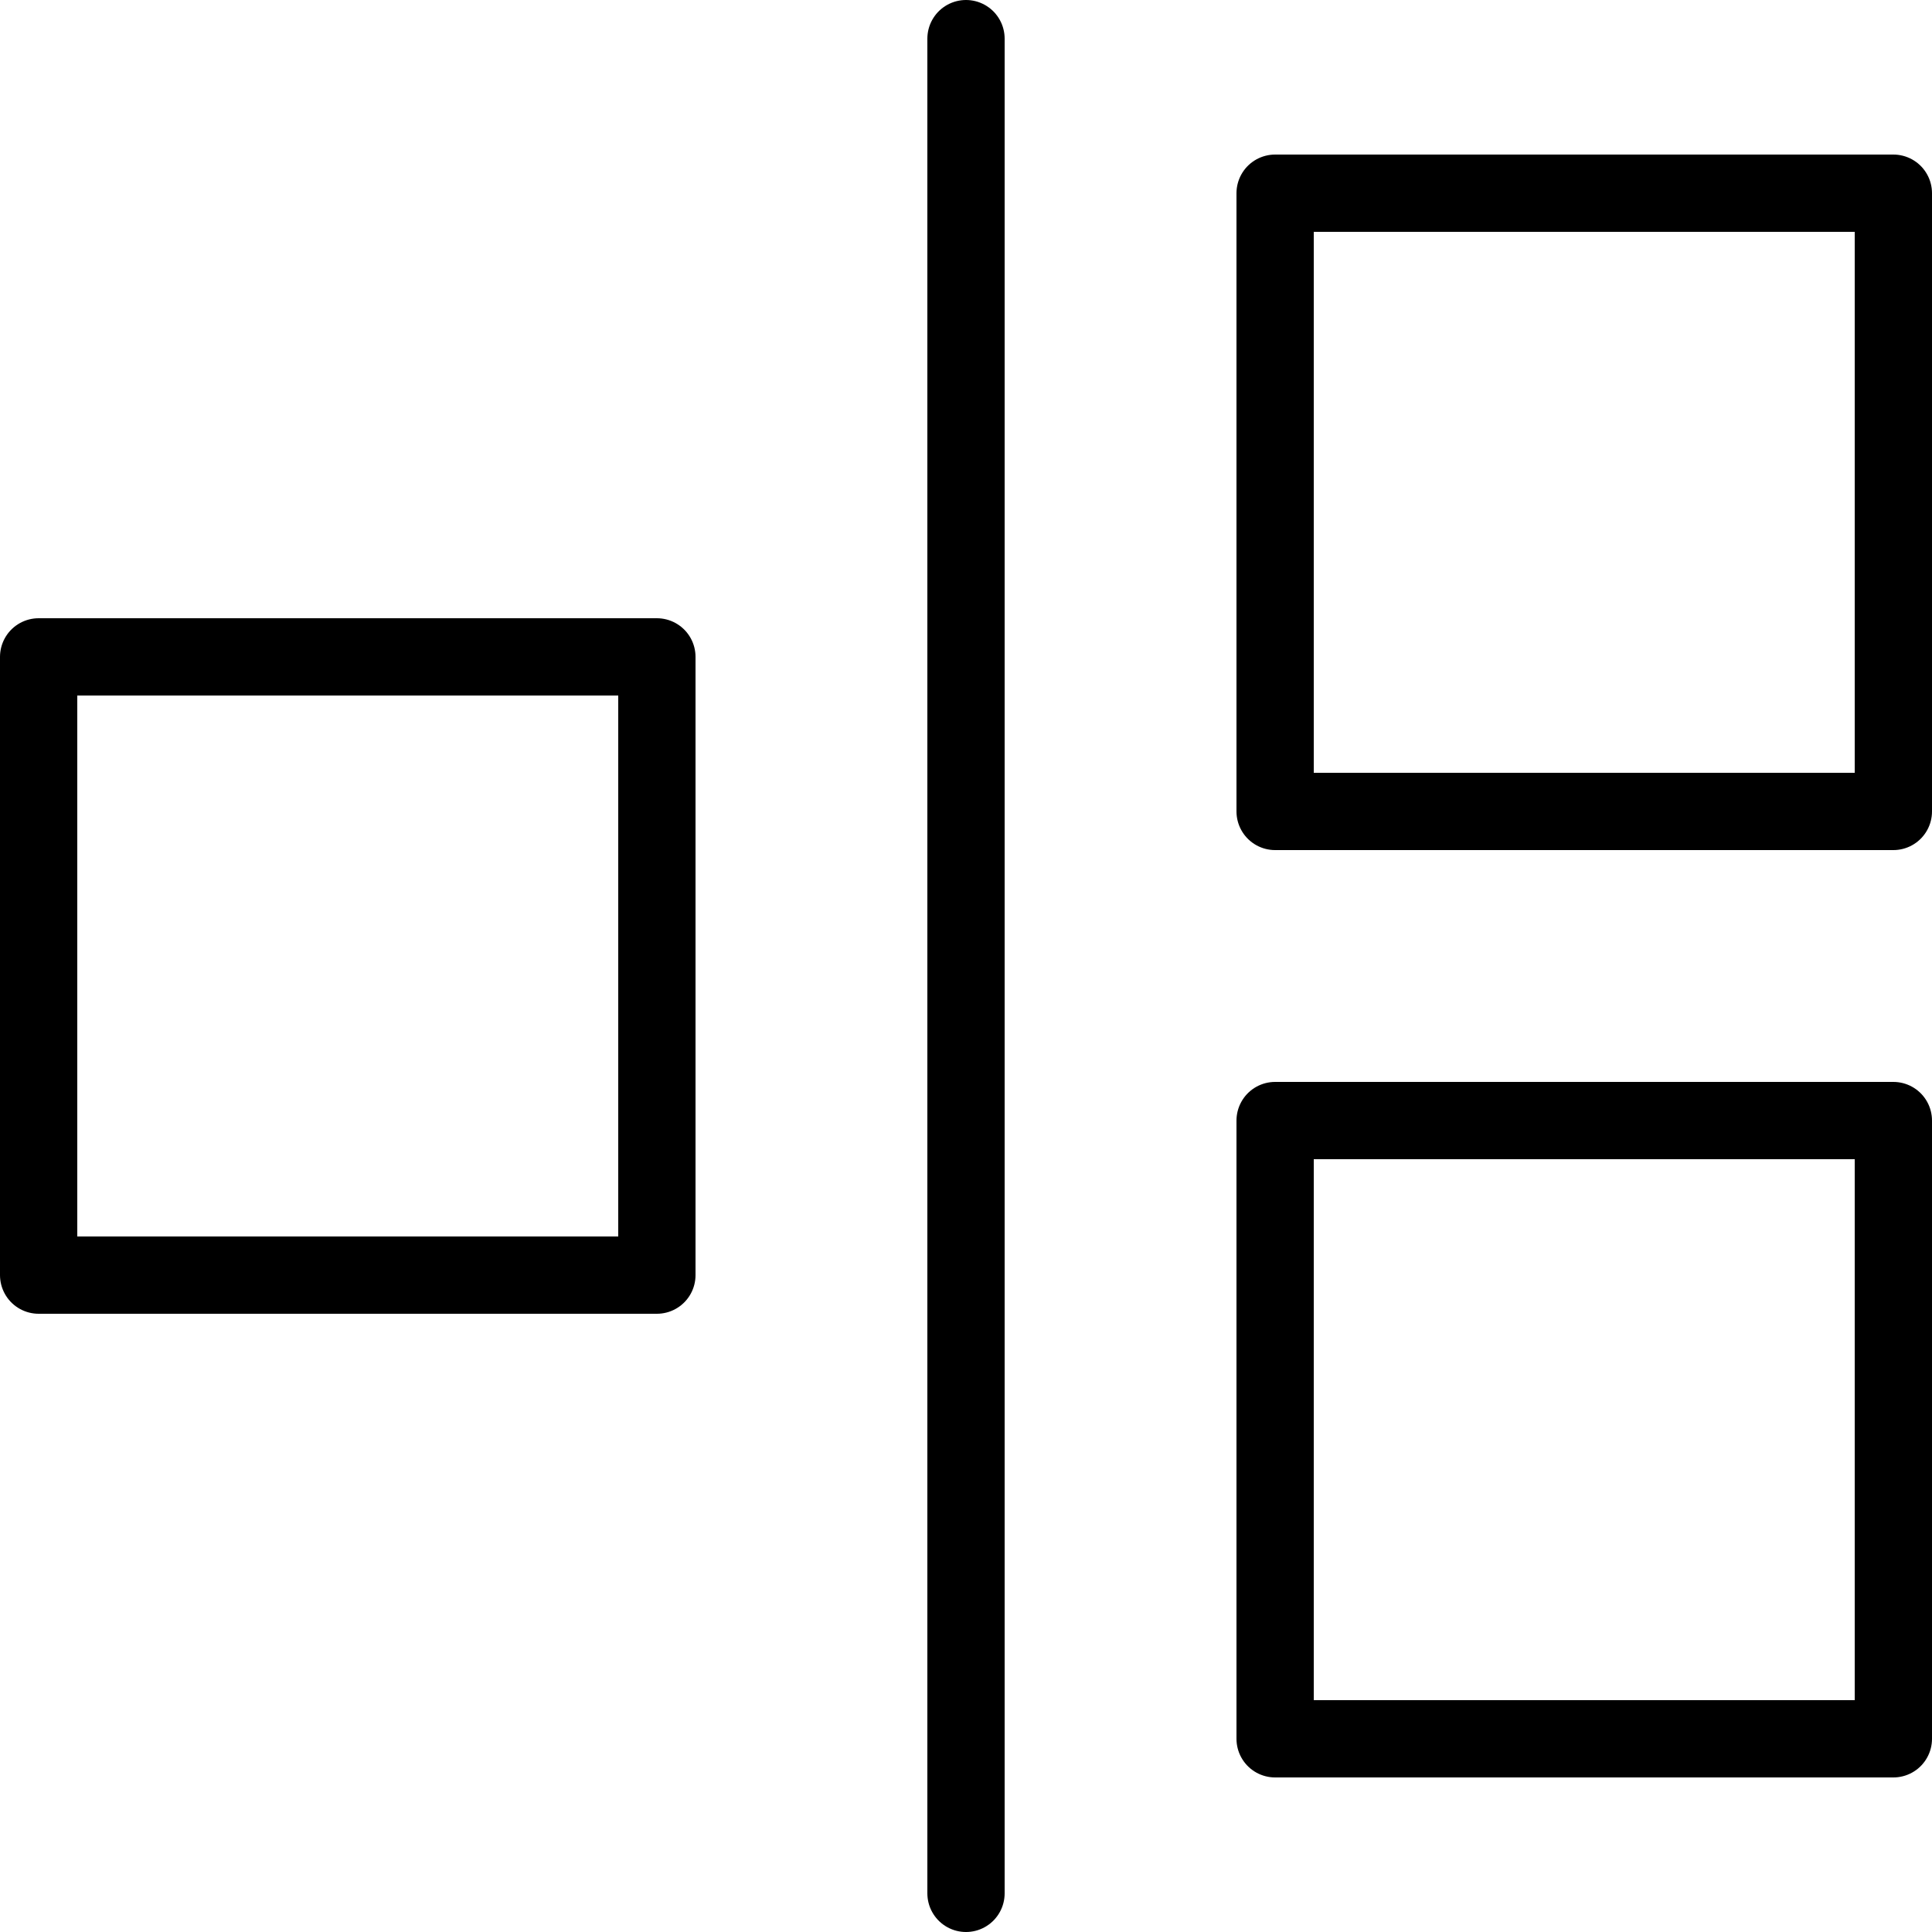 <?xml version="1.0" encoding="UTF-8"?>
<svg id="Layer_1" xmlns="http://www.w3.org/2000/svg" version="1.1" viewBox="0 0 50 50">
  <!-- Generator: Adobe Illustrator 29.1.0, SVG Export Plug-In . SVG Version: 2.1.0 Build 142)  -->
  <defs>
    <style>
      .st0 {
        fill: none;
        stroke: #000;
        stroke-linecap: round;
        stroke-linejoin: round;
        stroke-width: 2px;
      }
    </style>
  </defs>
  <line class="st0" x1="25" y1="1" x2="25" y2="49"/>
  <rect class="st0" x="33" y="5" width="16" height="16" transform="translate(82 26) rotate(-180)"/>
  <rect class="st0" x="1" y="17" width="16" height="16" transform="translate(18 50) rotate(-180)"/>
  <rect class="st0" x="33" y="29" width="16" height="16" transform="translate(82 74) rotate(-180)"/>
</svg>